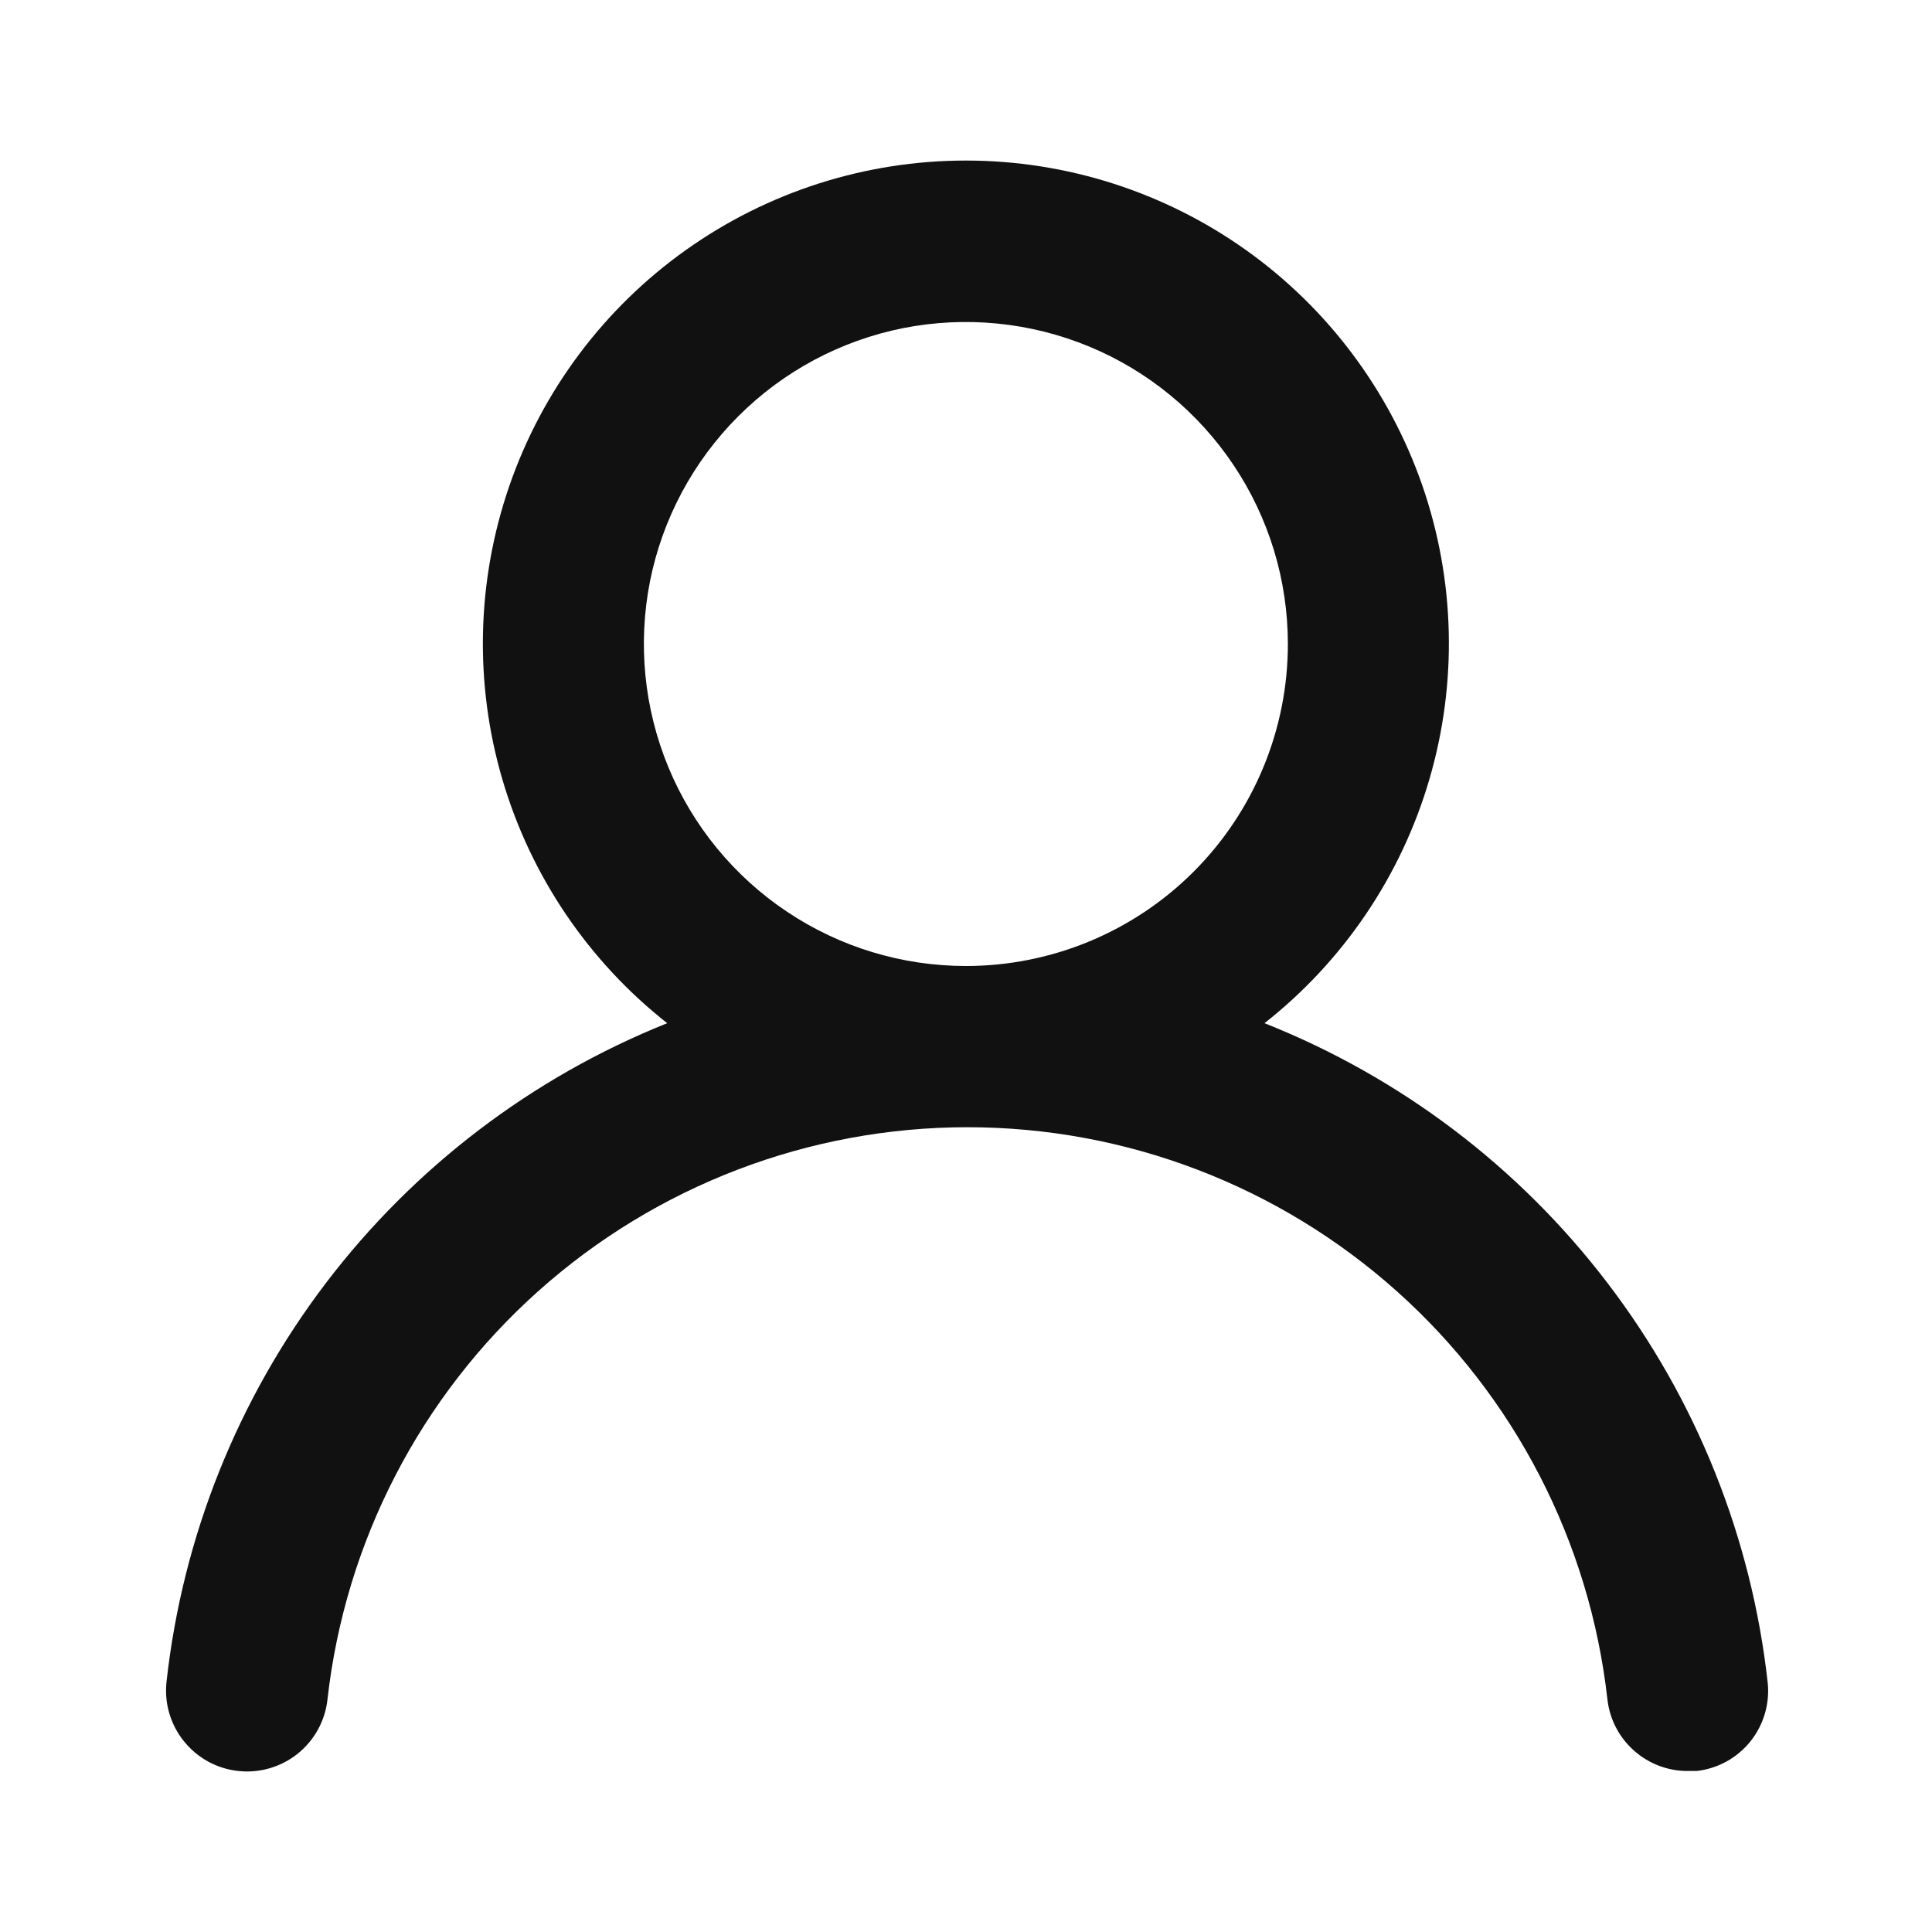 <svg width="20" height="20" viewBox="0 0 20 20" fill="none" xmlns="http://www.w3.org/2000/svg">
<path d="M13.09 10.592C13.907 9.949 14.504 9.067 14.796 8.07C15.089 7.072 15.064 6.009 14.724 5.026C14.383 4.044 13.746 3.192 12.899 2.589C12.052 1.986 11.038 1.662 9.999 1.662C8.959 1.662 7.946 1.986 7.099 2.589C6.252 3.192 5.614 4.044 5.274 5.026C4.934 6.009 4.908 7.072 5.201 8.07C5.494 9.067 6.09 9.949 6.907 10.592C5.507 11.153 4.286 12.083 3.373 13.283C2.46 14.484 1.89 15.909 1.724 17.408C1.712 17.518 1.721 17.628 1.752 17.734C1.783 17.84 1.834 17.939 1.903 18.024C2.042 18.198 2.244 18.309 2.465 18.333C2.686 18.358 2.908 18.293 3.082 18.154C3.255 18.015 3.366 17.813 3.39 17.592C3.573 15.963 4.35 14.458 5.572 13.366C6.794 12.273 8.376 11.669 10.015 11.669C11.655 11.669 13.236 12.273 14.459 13.366C15.681 14.458 16.457 15.963 16.64 17.592C16.663 17.797 16.761 17.986 16.915 18.122C17.069 18.259 17.268 18.335 17.474 18.333H17.565C17.784 18.308 17.983 18.198 18.121 18.026C18.258 17.854 18.322 17.635 18.299 17.417C18.132 15.914 17.559 14.484 16.641 13.282C15.724 12.079 14.496 11.15 13.09 10.592ZM9.999 10C9.34 10 8.695 9.805 8.147 9.438C7.599 9.072 7.171 8.551 6.919 7.942C6.667 7.333 6.601 6.663 6.729 6.016C6.858 5.37 7.176 4.776 7.642 4.31C8.108 3.843 8.702 3.526 9.348 3.397C9.995 3.269 10.665 3.335 11.274 3.587C11.883 3.839 12.404 4.267 12.77 4.815C13.137 5.363 13.332 6.007 13.332 6.667C13.332 7.551 12.981 8.399 12.356 9.024C11.731 9.649 10.883 10 9.999 10Z" fill="#101110"/>
</svg>
